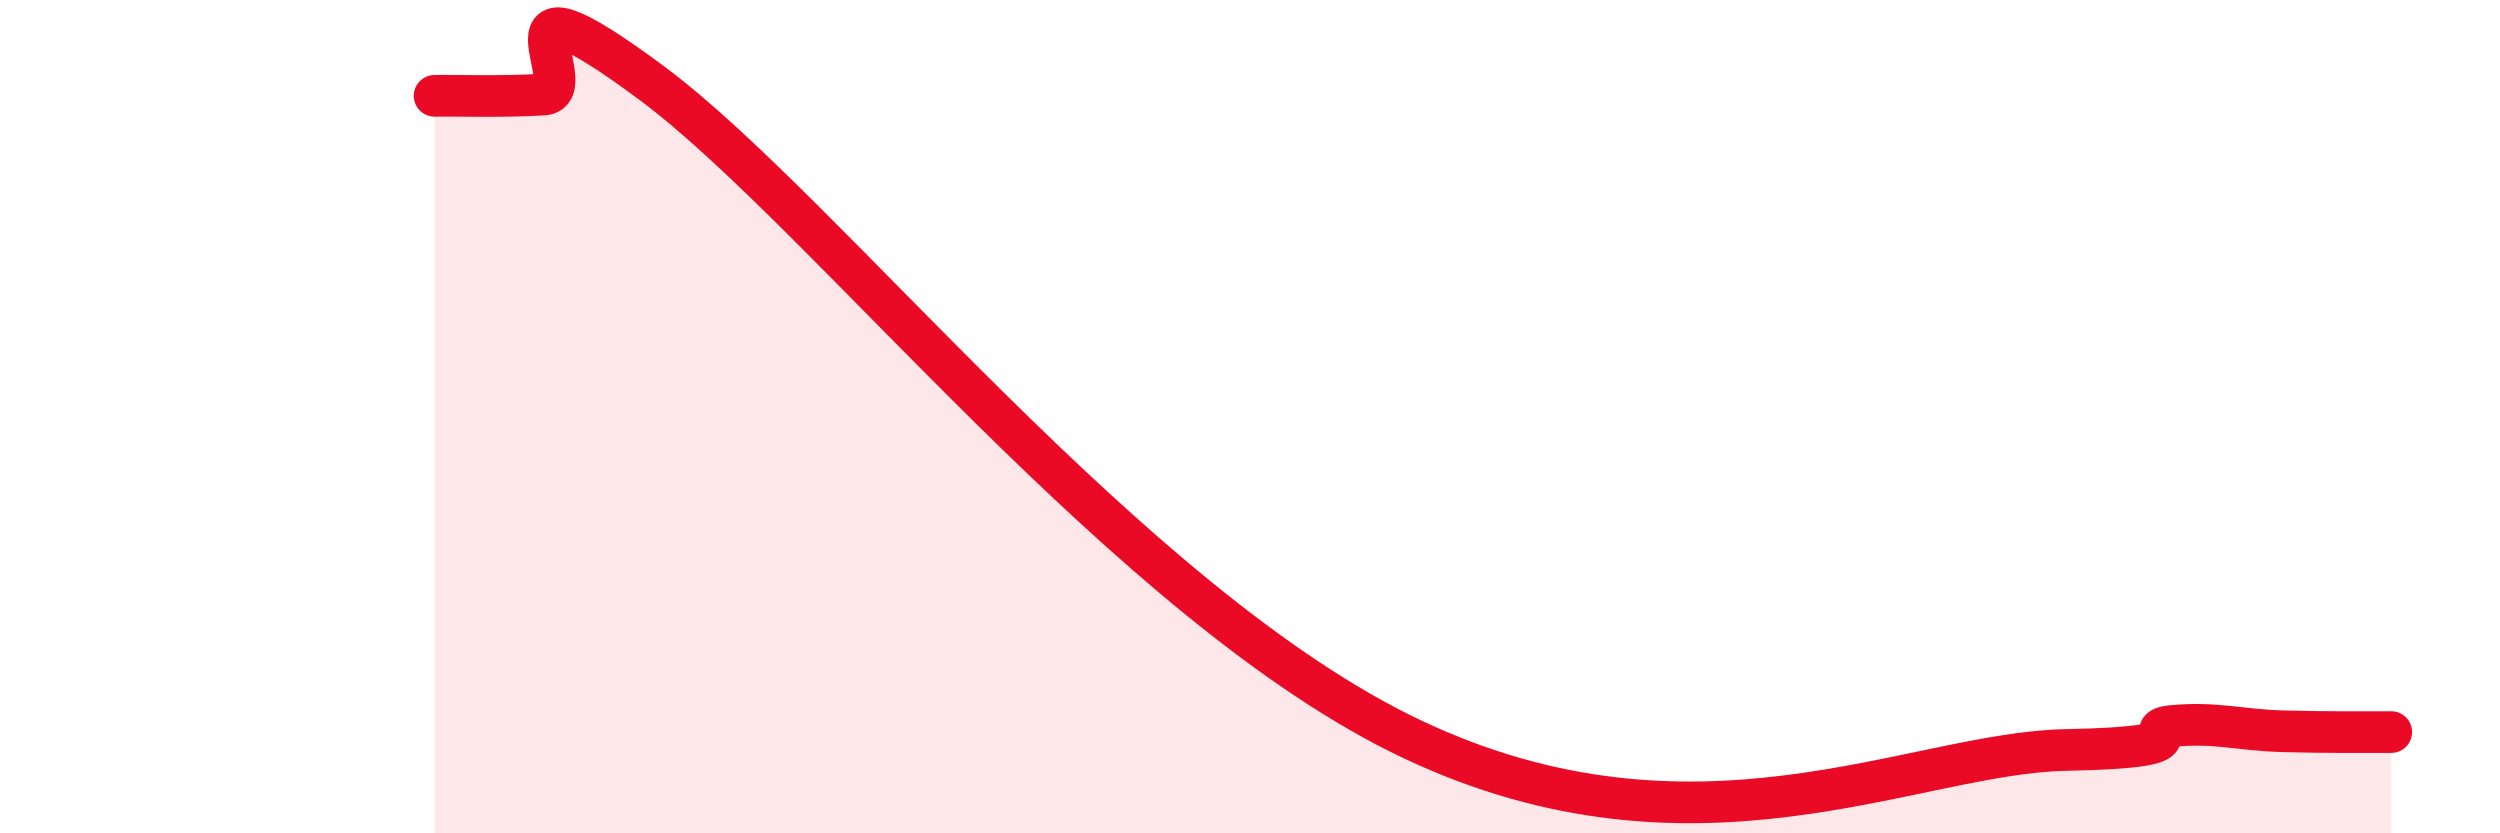 
    <svg width="60" height="20" viewBox="0 0 60 20" xmlns="http://www.w3.org/2000/svg">
      <path
        d="M 10.43,2.3 C 10.95,2.29 12,2.33 13.04,2.27 C 14.08,2.21 11.48,-1.1 15.65,2 C 19.82,5.1 27.13,14.55 33.91,17.75 C 40.69,20.95 45.92,18.07 49.57,18 C 53.22,17.93 51.13,17.51 52.17,17.42 C 53.21,17.33 53.74,17.52 54.78,17.55 C 55.82,17.58 56.87,17.57 57.39,17.57L57.39 20L10.43 20Z"
        fill="#EB0A25"
        opacity="0.1"
        stroke-linecap="round"
        stroke-linejoin="round"
      />
      <path
        d="M 10.43,2.3 C 10.95,2.29 12,2.33 13.04,2.27 C 14.08,2.21 11.48,-1.1 15.65,2 C 19.82,5.1 27.13,14.55 33.91,17.75 C 40.69,20.95 45.92,18.07 49.57,18 C 53.22,17.93 51.13,17.51 52.17,17.42 C 53.21,17.33 53.74,17.52 54.78,17.55 C 55.82,17.58 56.87,17.57 57.39,17.57"
        stroke="#EB0A25"
        stroke-width="1"
        fill="none"
        stroke-linecap="round"
        stroke-linejoin="round"
      />
    </svg>
  